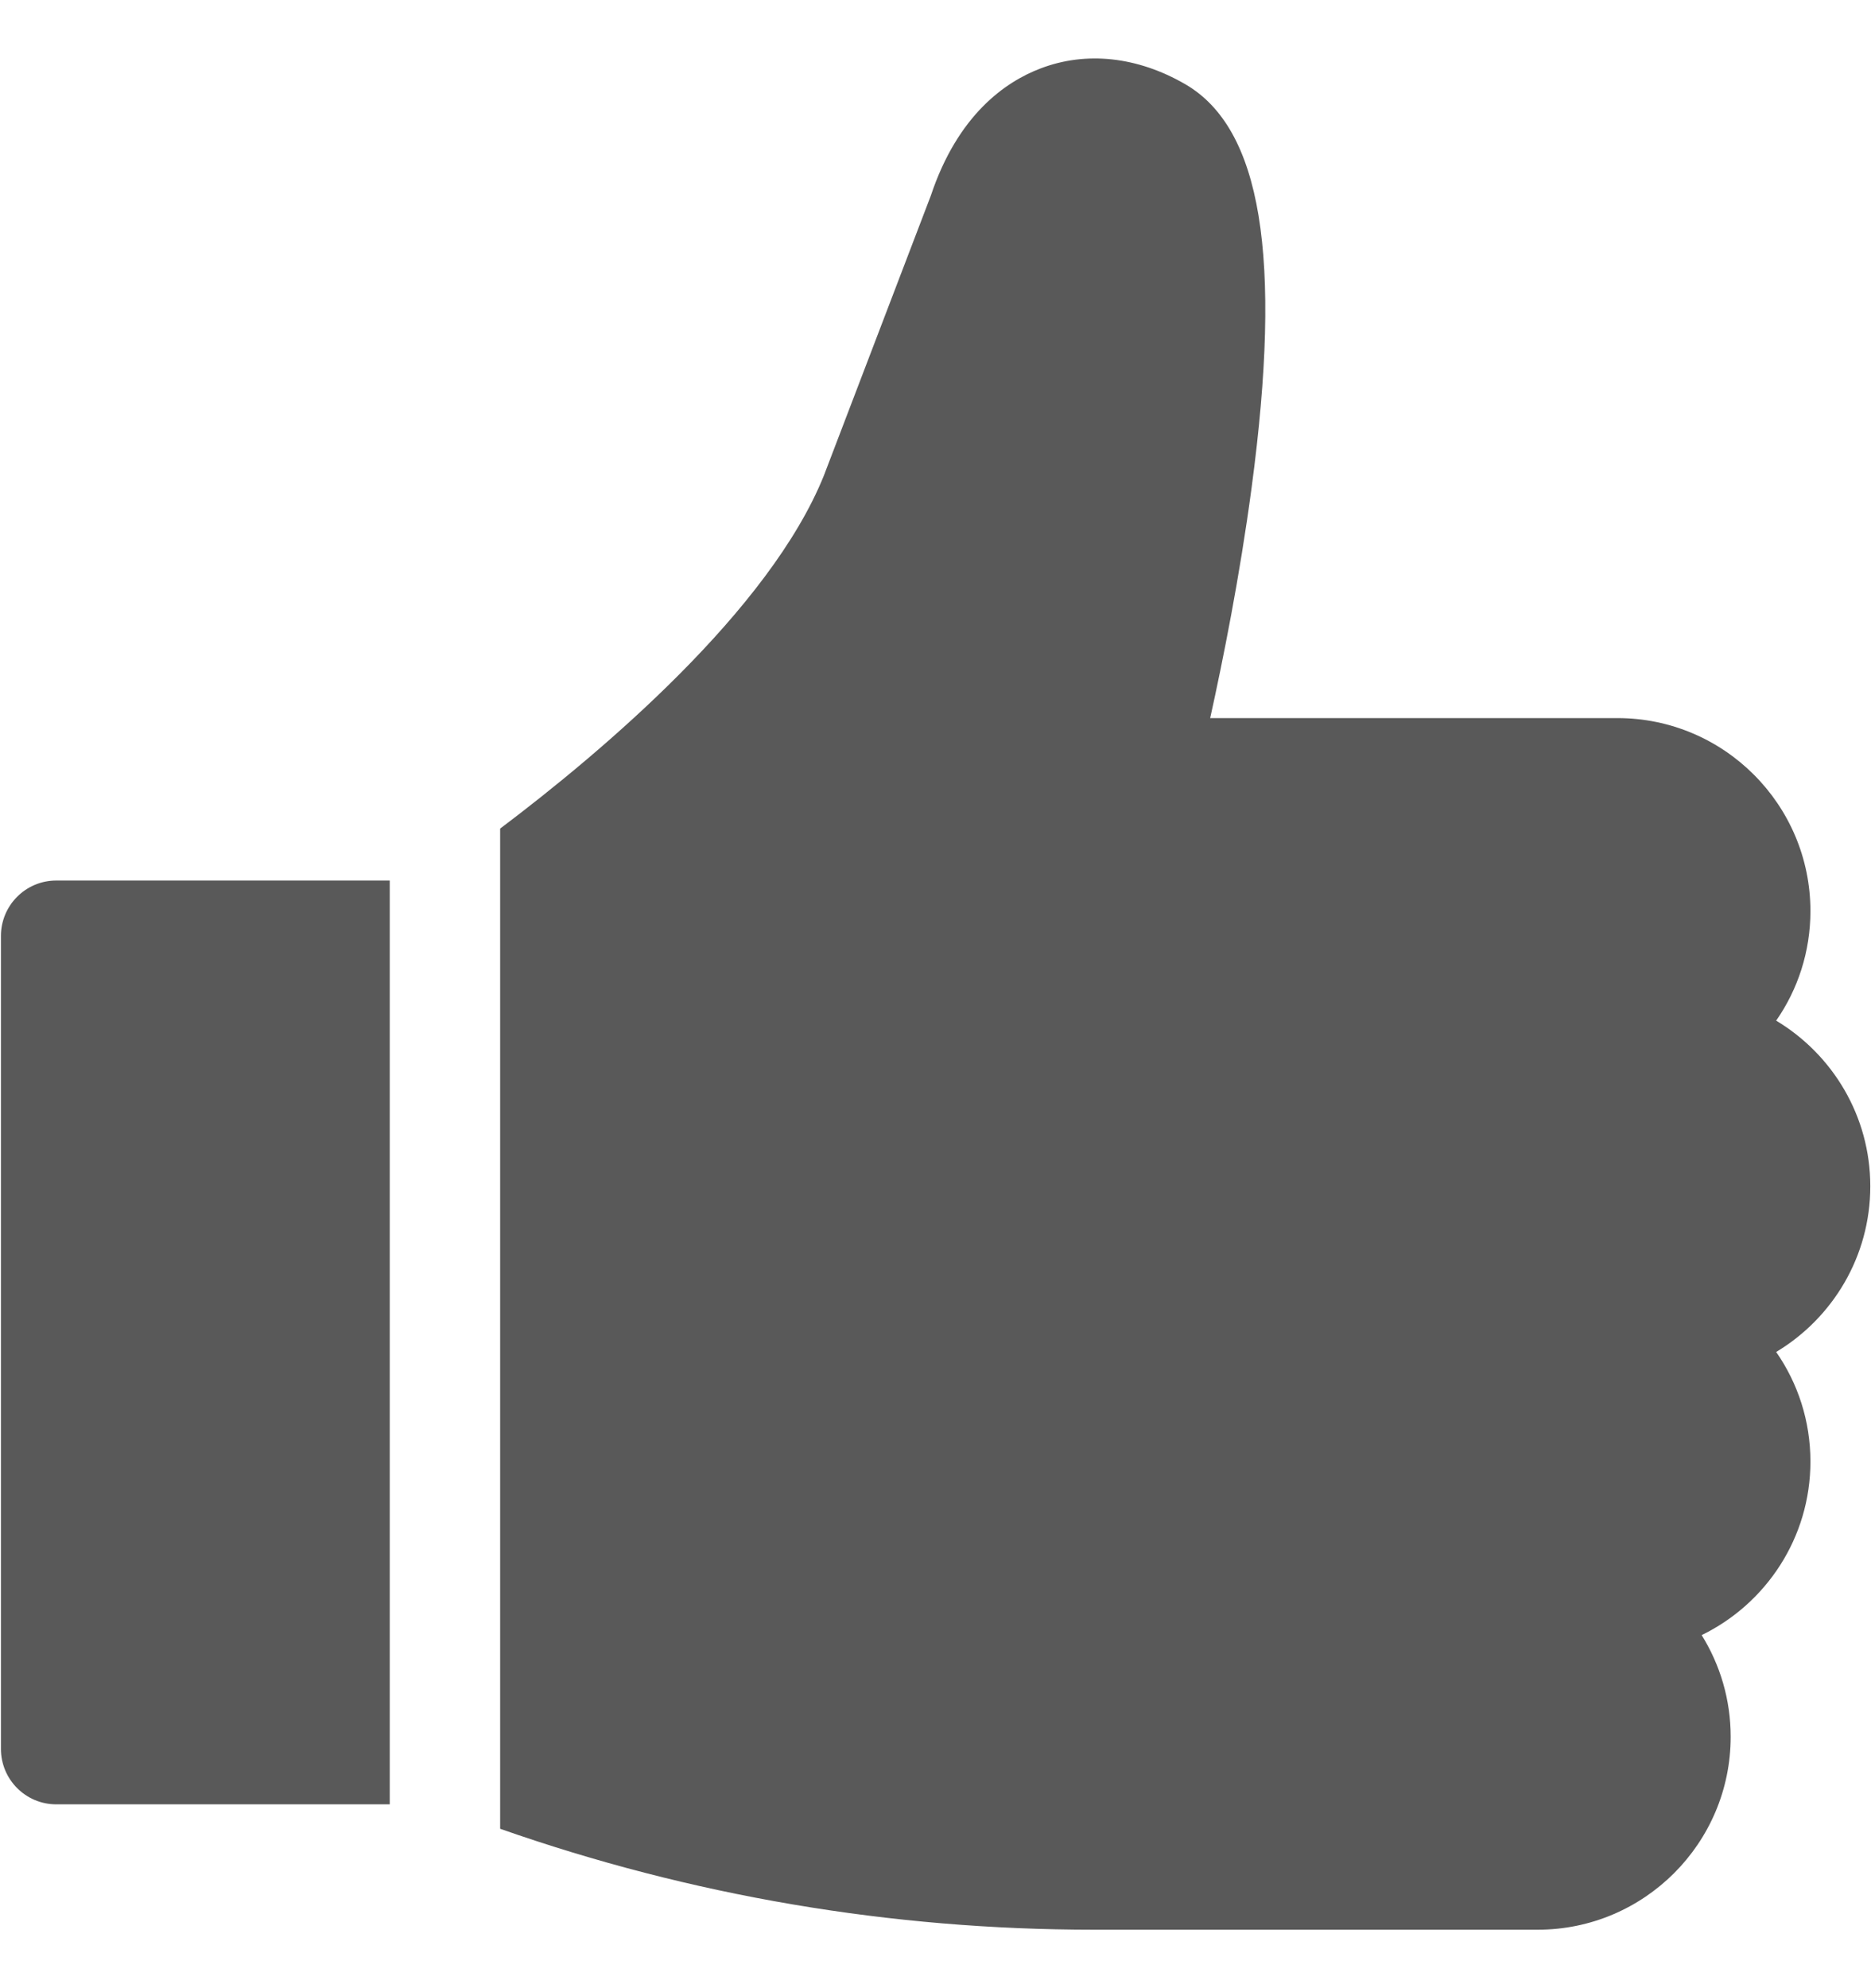 <svg width="16" height="17" viewBox="0 0 16 17" fill="none" xmlns="http://www.w3.org/2000/svg">
<g clip-path="url(#clip0_138_784)">
<path d="M0.481 7.529C0.22 7.529 0.008 7.741 0.008 8.003V14.954C0.008 15.216 0.22 15.428 0.481 15.428H3.333V7.529H0.481Z" fill="#595959"/>
<path d="M15.994 10.143C15.994 9.543 15.671 9.016 15.189 8.727C15.374 8.461 15.482 8.138 15.482 7.79C15.482 6.88 14.742 6.14 13.832 6.14H10.349C10.456 5.656 10.602 4.93 10.703 4.171C10.968 2.193 10.787 1.096 10.134 0.719C9.727 0.484 9.289 0.436 8.899 0.585C8.598 0.699 8.191 0.981 7.96 1.673L7.044 4.07C6.58 5.216 5.159 6.42 4.277 7.085V15.637C5.911 16.21 7.616 16.5 9.355 16.5H13.15C14.06 16.5 14.8 15.76 14.8 14.85C14.8 14.531 14.709 14.234 14.552 13.981C15.102 13.713 15.482 13.149 15.482 12.497C15.482 12.149 15.374 11.826 15.189 11.56C15.671 11.271 15.994 10.744 15.994 10.143Z" fill="#595959"/>
</g>
<defs>
<clipPath id="clip0_138_784">
<rect width="16" height="16" fill="white" transform="translate(0 0.5)"/>
</clipPath>
</defs>
</svg>

